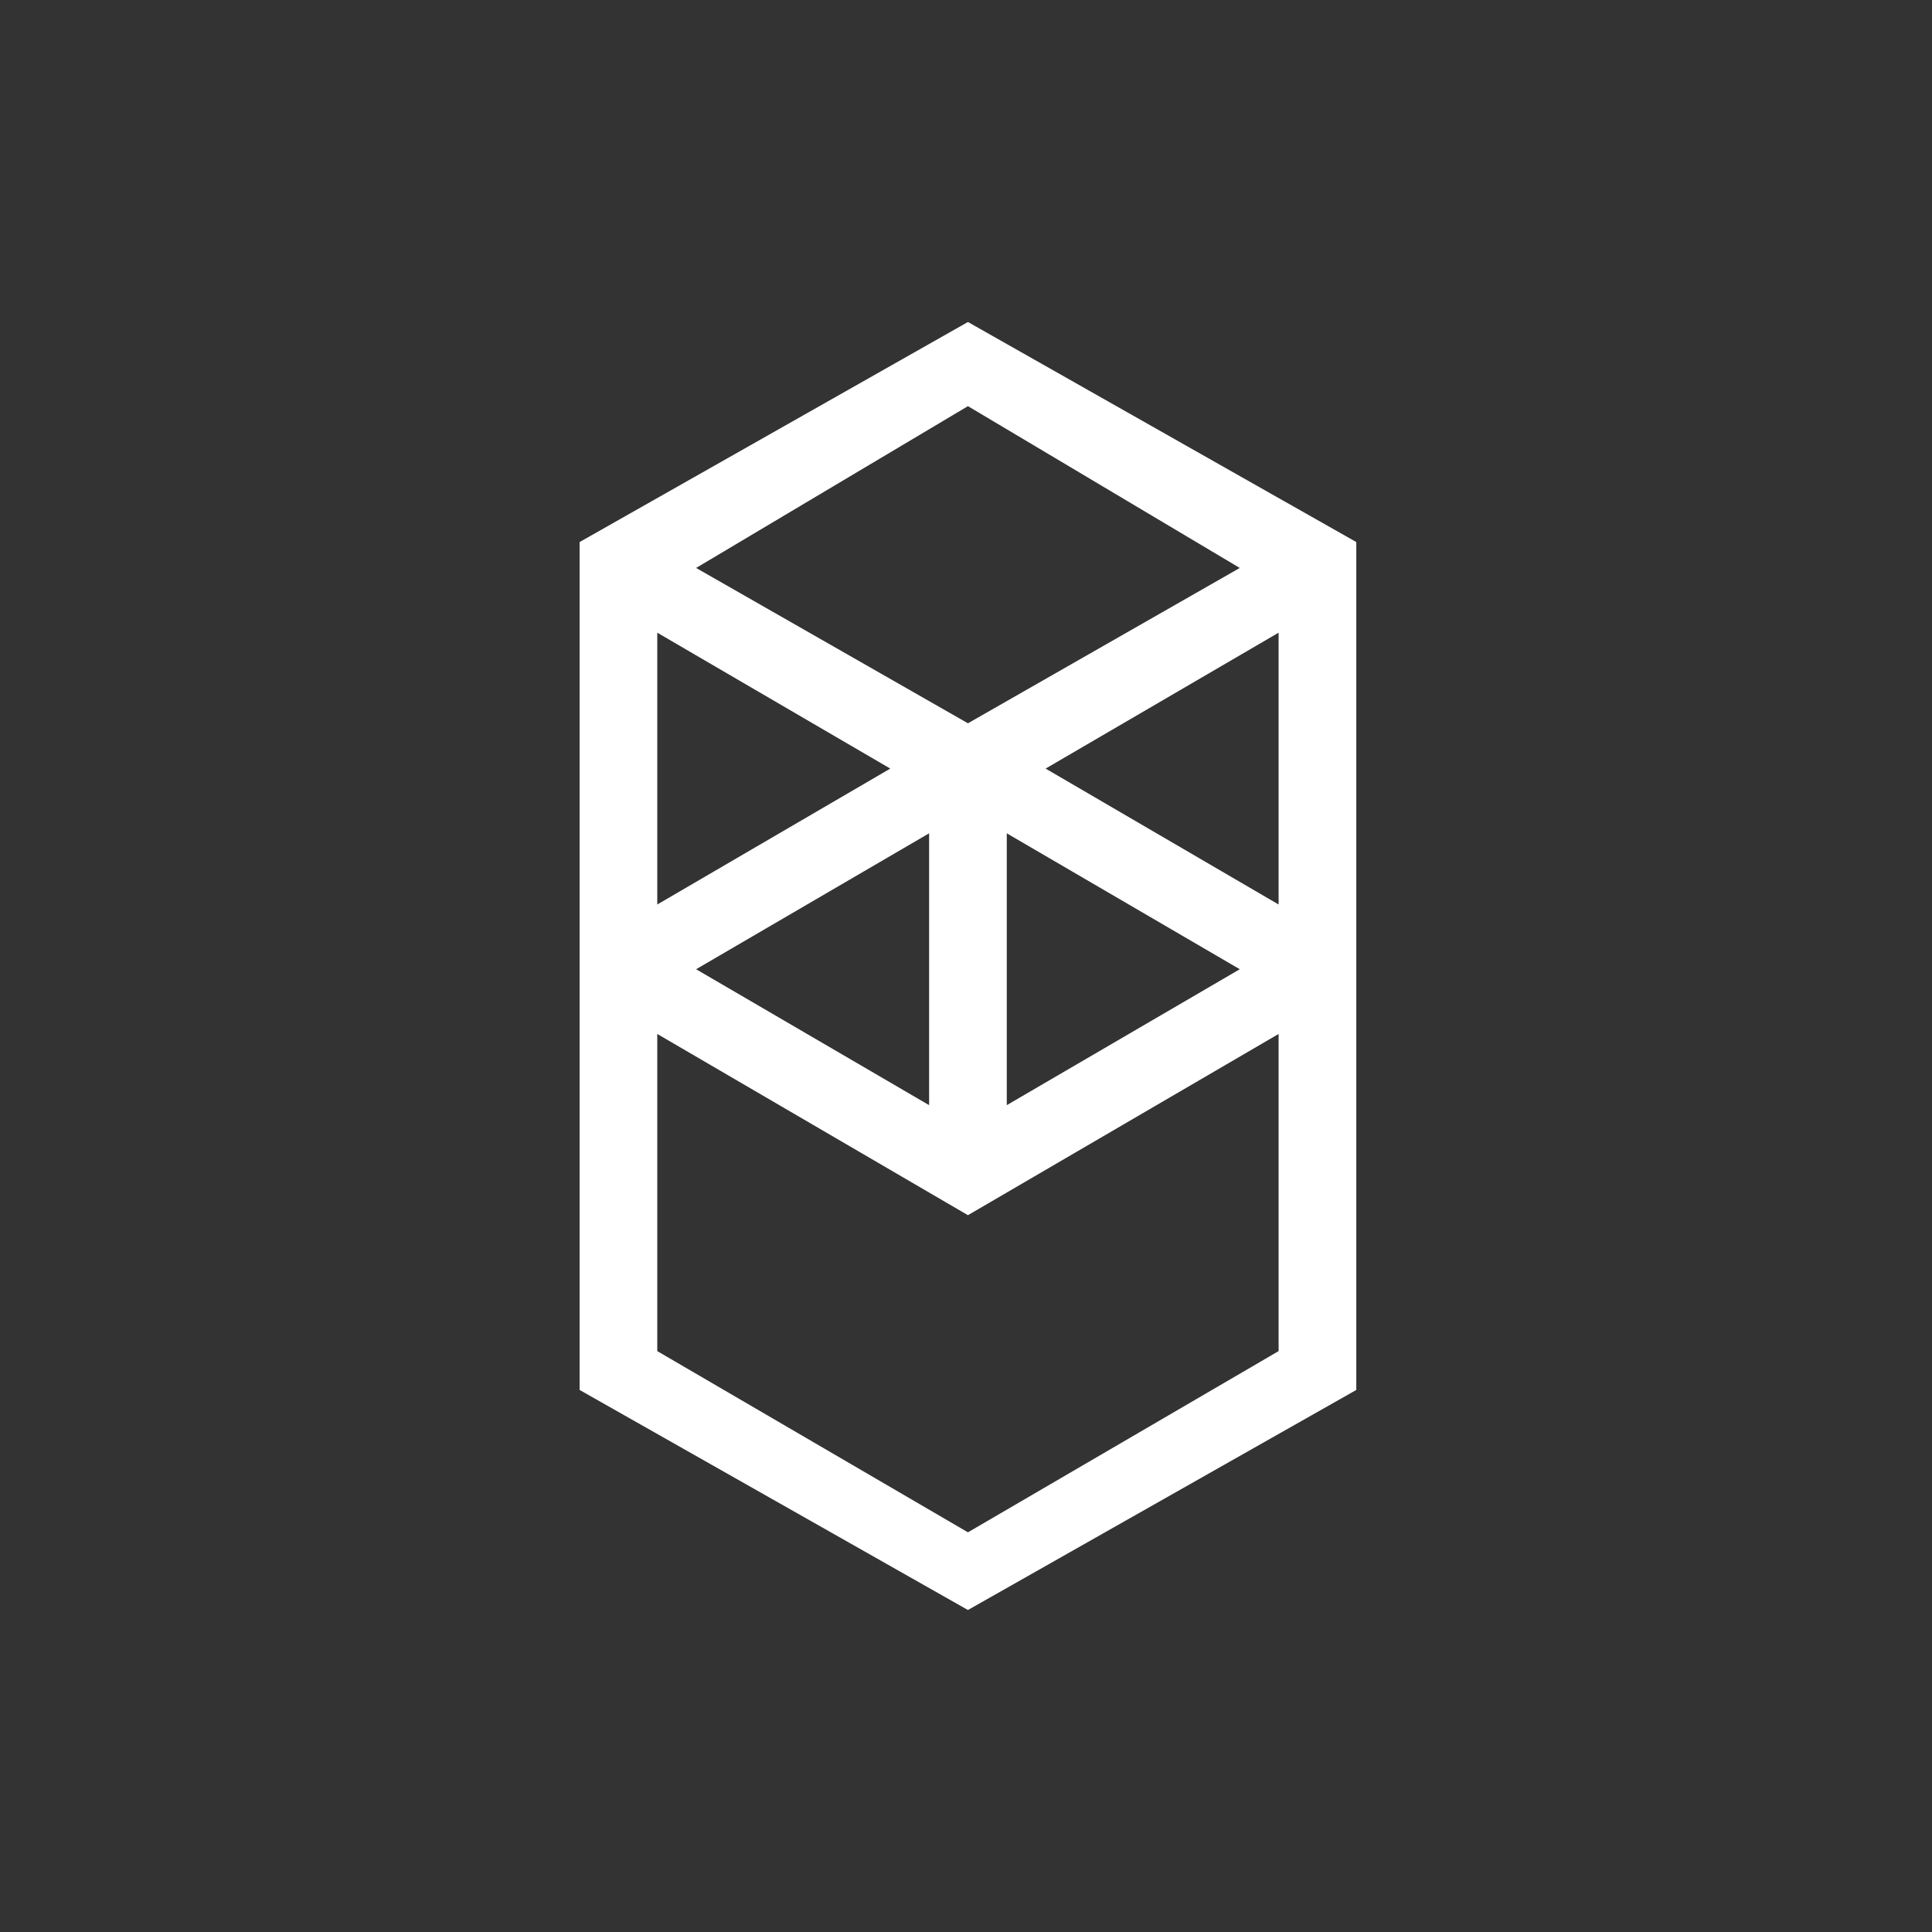 <svg width="150" height="150" viewBox="0 0 150 150" fill="none" xmlns="http://www.w3.org/2000/svg">
<rect x="0" y="0" width="150" height="150" fill="#333333" stroke="none"/>
<path fill-rule="evenodd" clip-rule="evenodd" d="M81.181 59.673L99.271 49.121V70.226L81.181 59.673ZM99.271 104.899L75.151 118.97L51.03 104.899V80.276L75.151 94.347L99.271 80.276V104.899ZM51.03 49.121L69.121 59.673L51.03 70.226V49.121ZM78.166 64.698L96.256 75.251L78.166 85.804V64.698ZM72.136 85.804L54.045 75.251L72.136 64.698V85.804ZM96.256 44.096L75.151 56.156L54.045 44.096L75.151 31.533L96.256 44.096ZM45 42.085V107.915L75.151 125L105.302 107.915V42.085L75.151 25L45 42.085Z" fill="white"/>
</svg>
